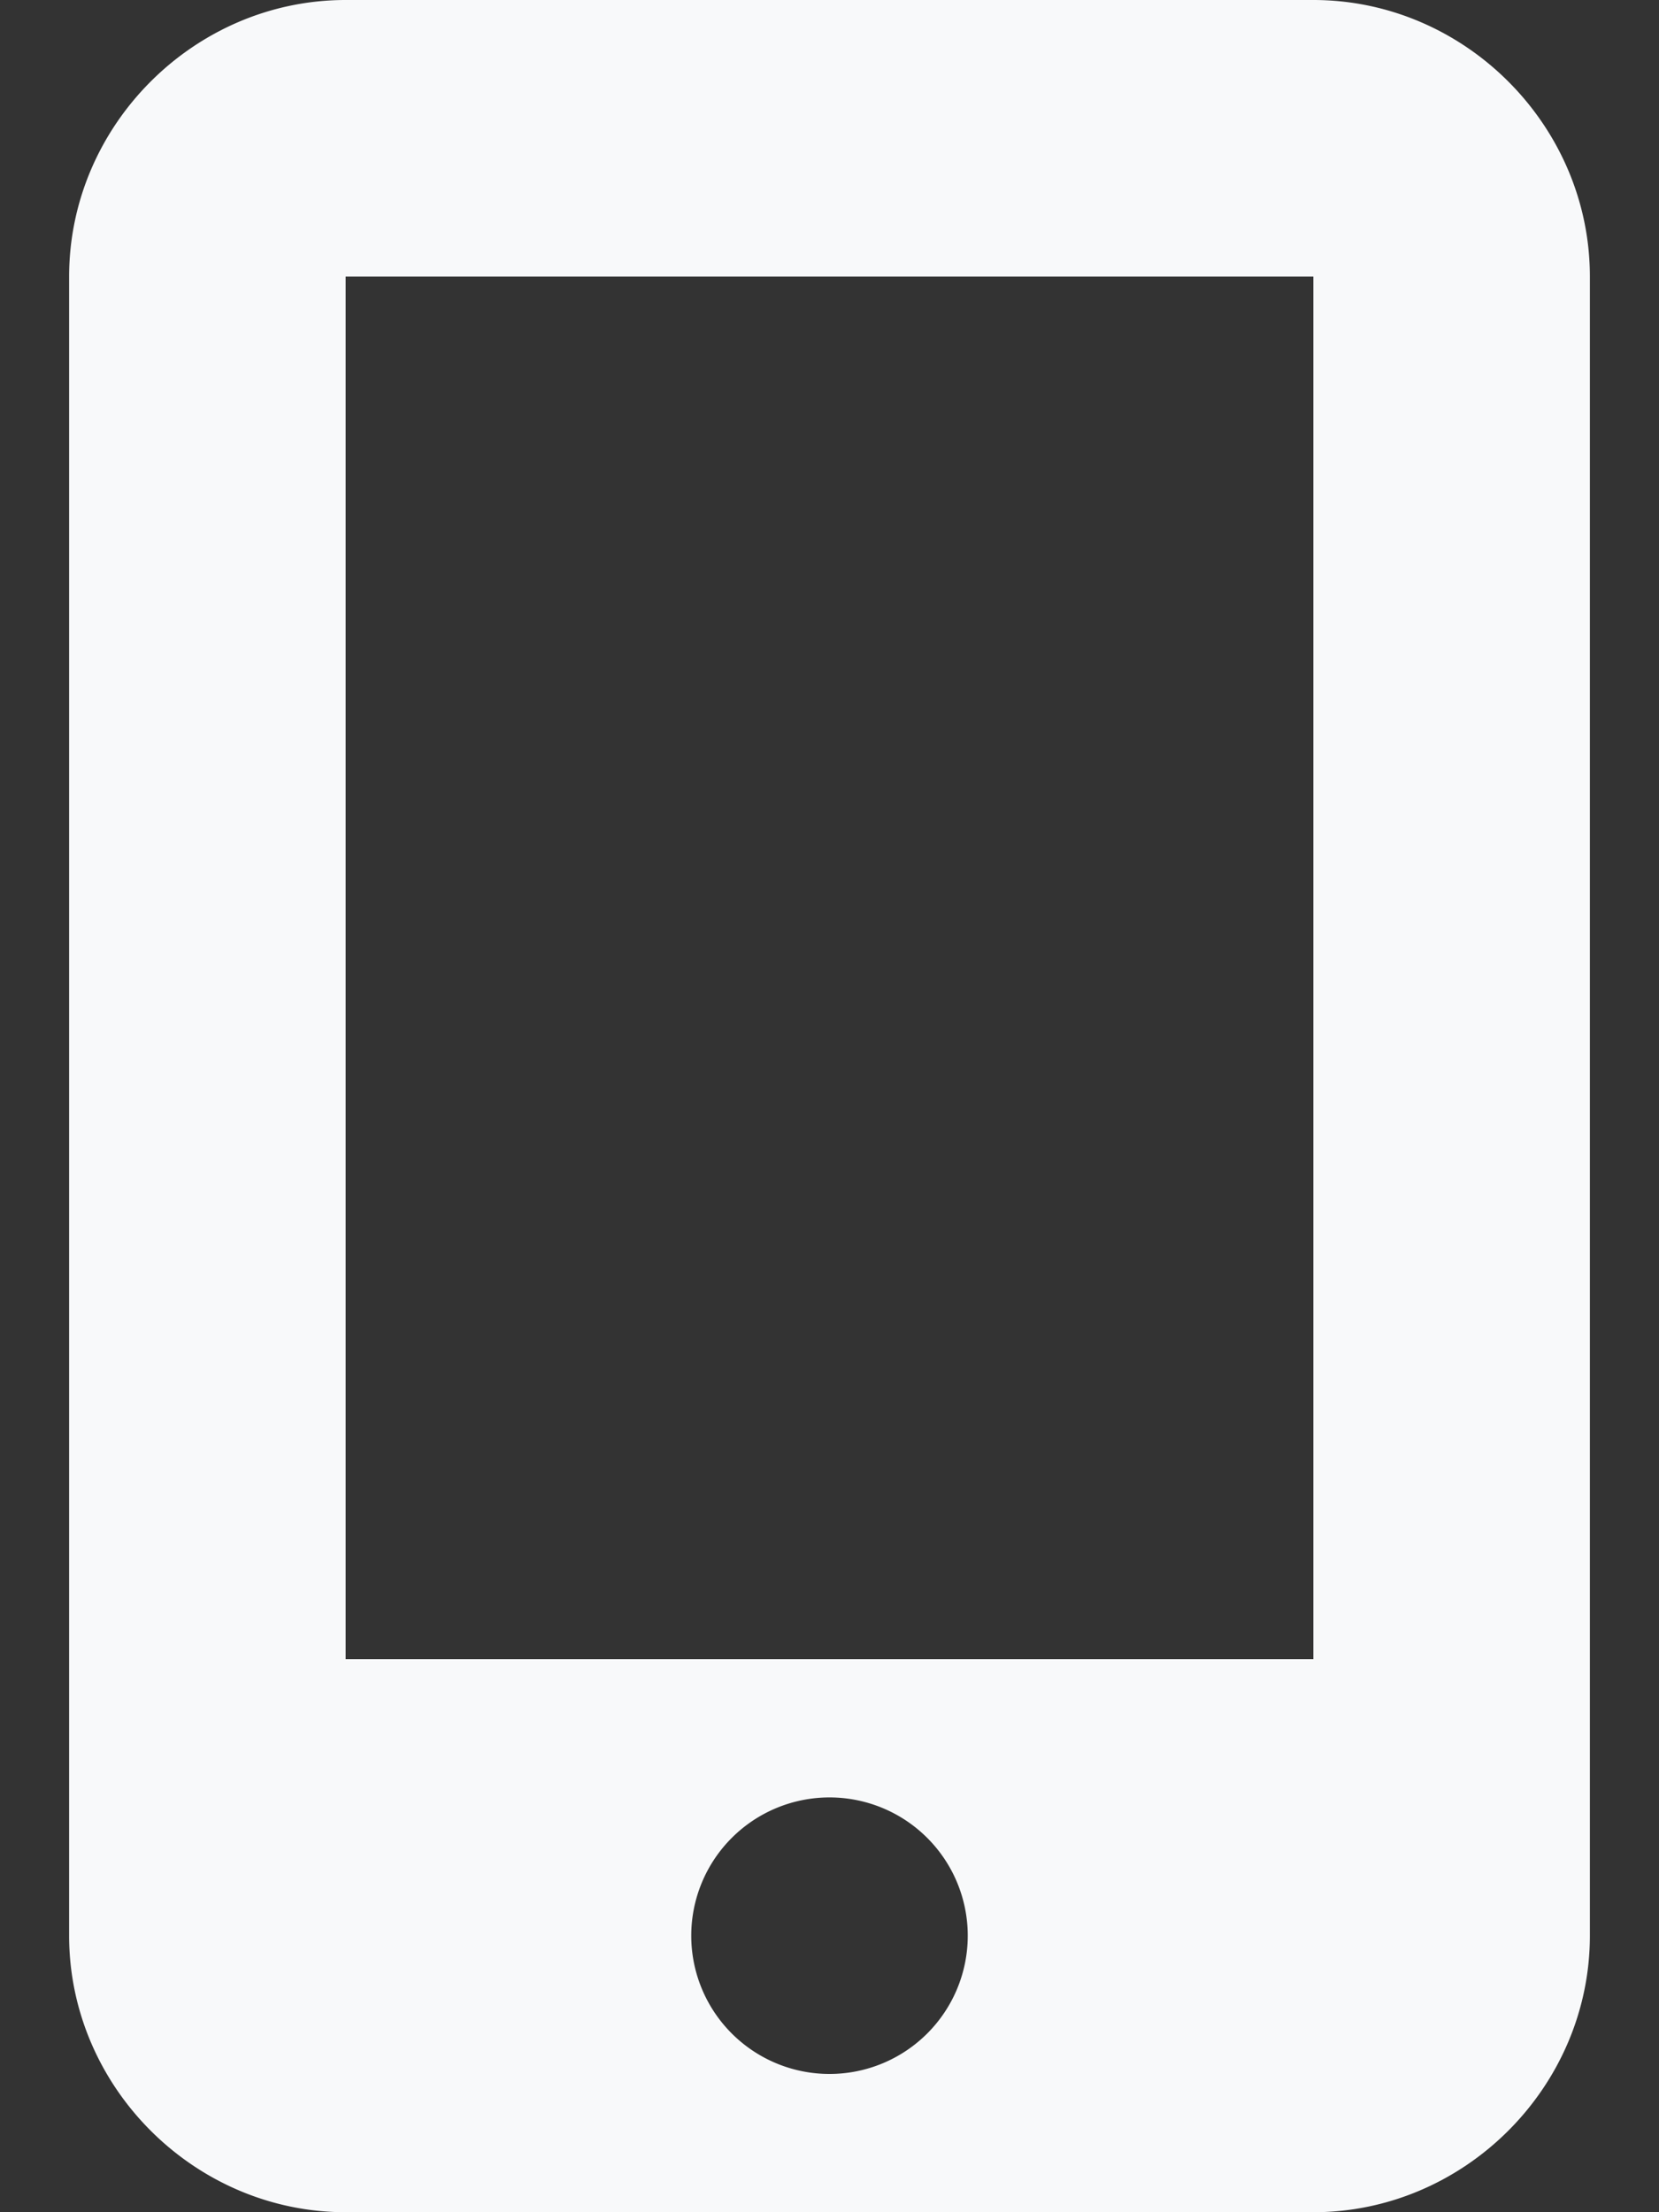 <svg xmlns="http://www.w3.org/2000/svg" viewBox="0 0 384 512"><rect x="0" y="0" width="384" height="512" fill="#333333" stroke="none"/><path fill="#f8f9fa" d="M16 64C16 29 45 0 80 0h224c35 0 64 29 64 64v384c0 35-29 64-64 64H80c-35 0-64-29-64-64V64zm208 384a32 32 0 1 0-64 0 32 32 0 1 0 64 0zm80-384H80v320h224V64z"/></svg>